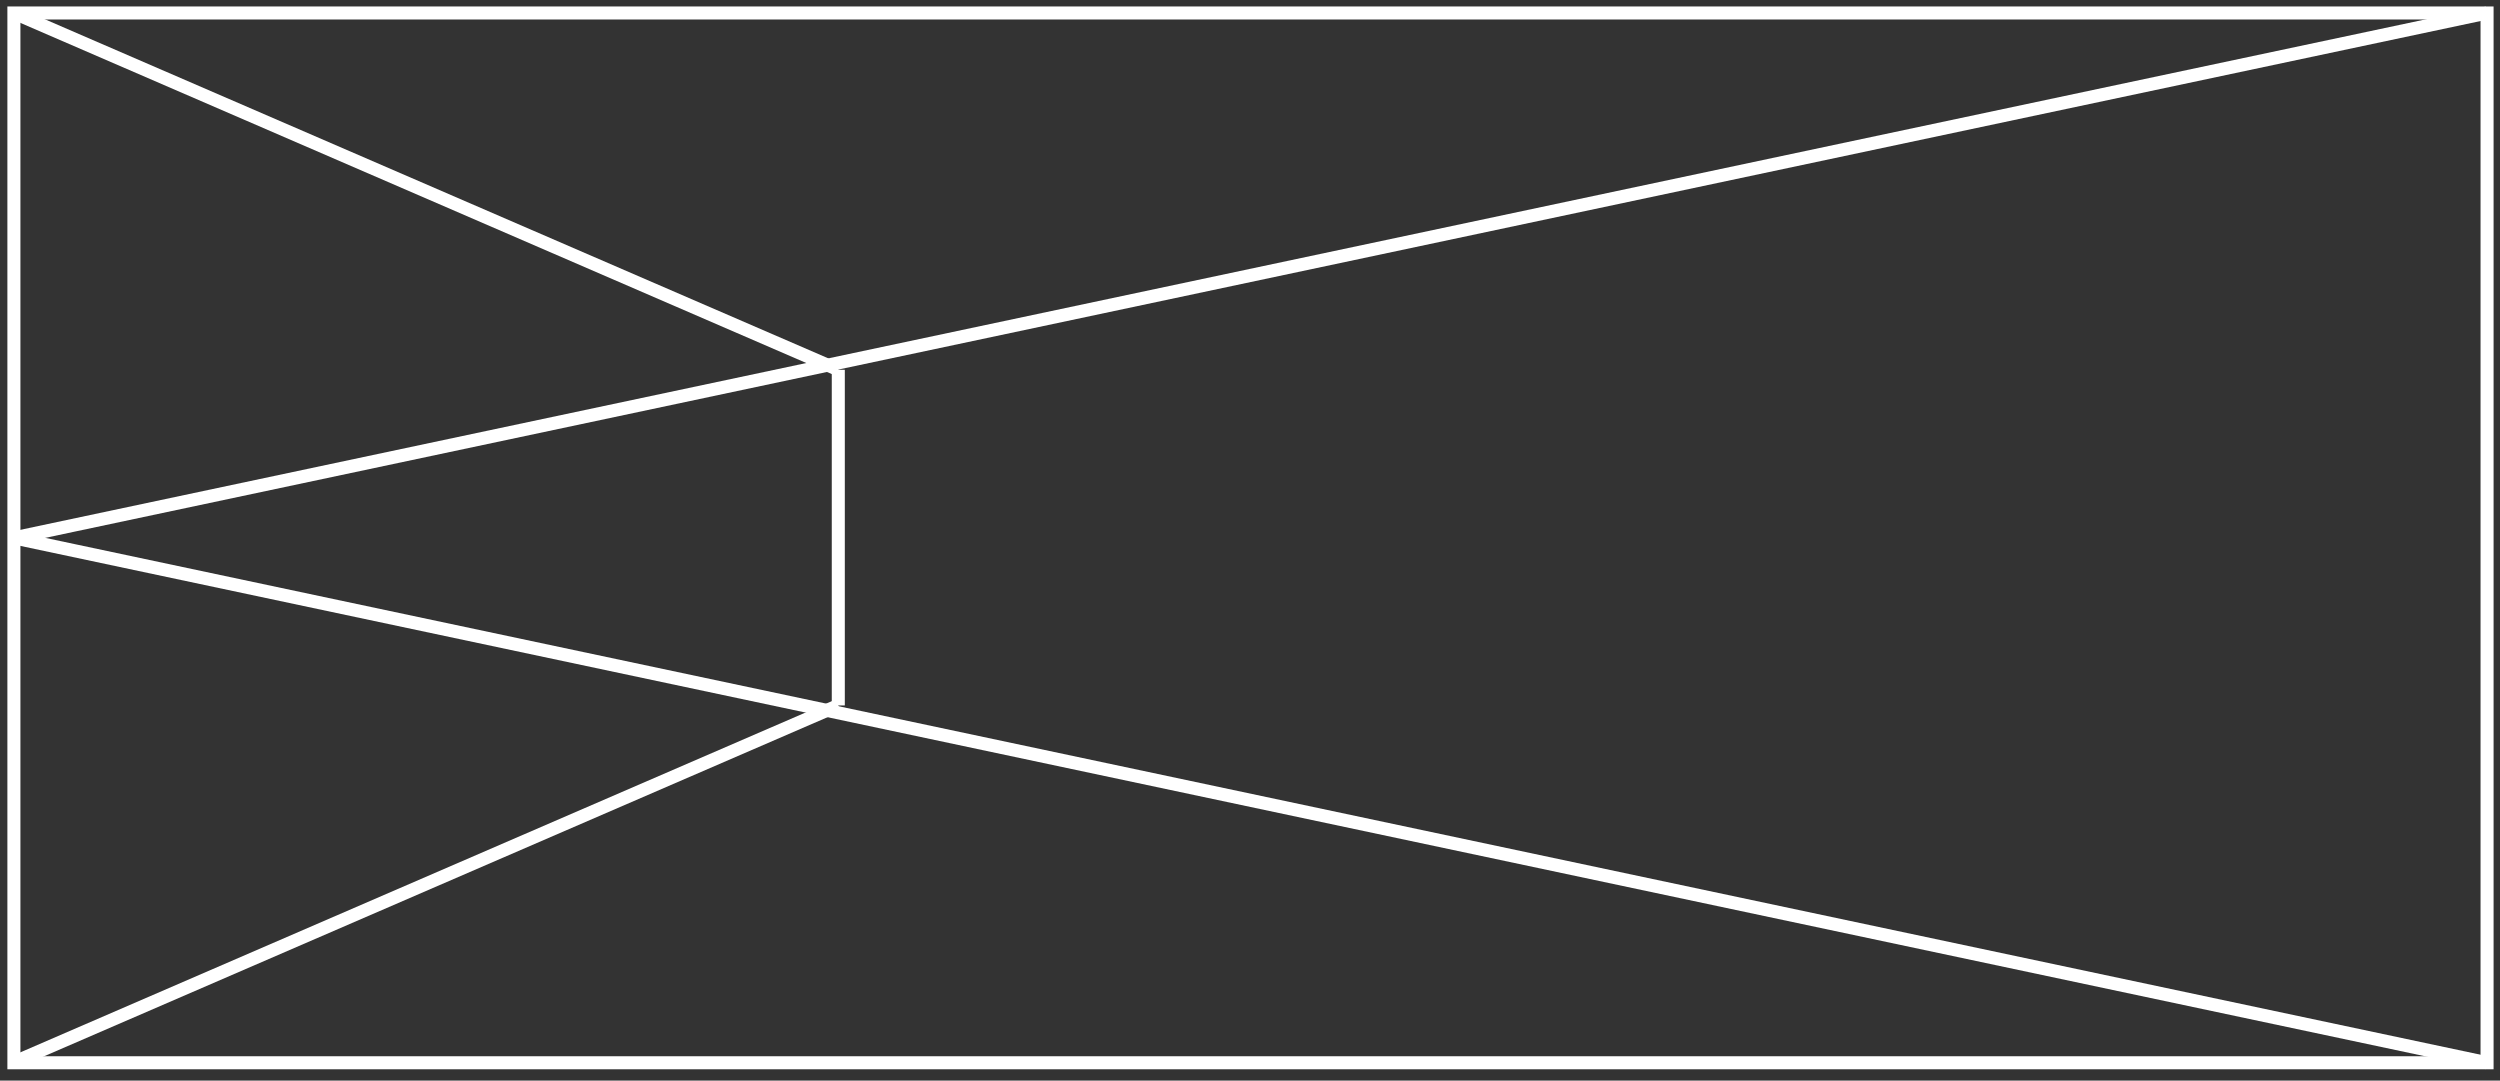 <svg width="428" height="185" viewBox="0 0 428 185" fill="none" xmlns="http://www.w3.org/2000/svg">
<rect x="0" y="0" width="428" height="185" fill="#333333" stroke="none"/>
<path d="M425.785 2.222H2.38V181.945H425.785V2.222Z" stroke="white" stroke-width="2.232" stroke-miterlimit="10"/>
<path d="M425.785 2.222L2.38 92.083" stroke="white" stroke-width="2.232" stroke-miterlimit="10"/>
<path d="M2.38 92.083L425.785 181.945" stroke="white" stroke-width="2.232" stroke-miterlimit="10"/>
<path d="M143.515 120.773V63.305" stroke="white" stroke-width="2.232" stroke-miterlimit="10"/>
<path d="M2.38 2.222L143.515 63.304" stroke="white" stroke-width="2.232" stroke-miterlimit="10"/>
<path d="M143.515 120.773L2.38 181.856" stroke="white" stroke-width="2.232" stroke-miterlimit="10"/>
</svg>

